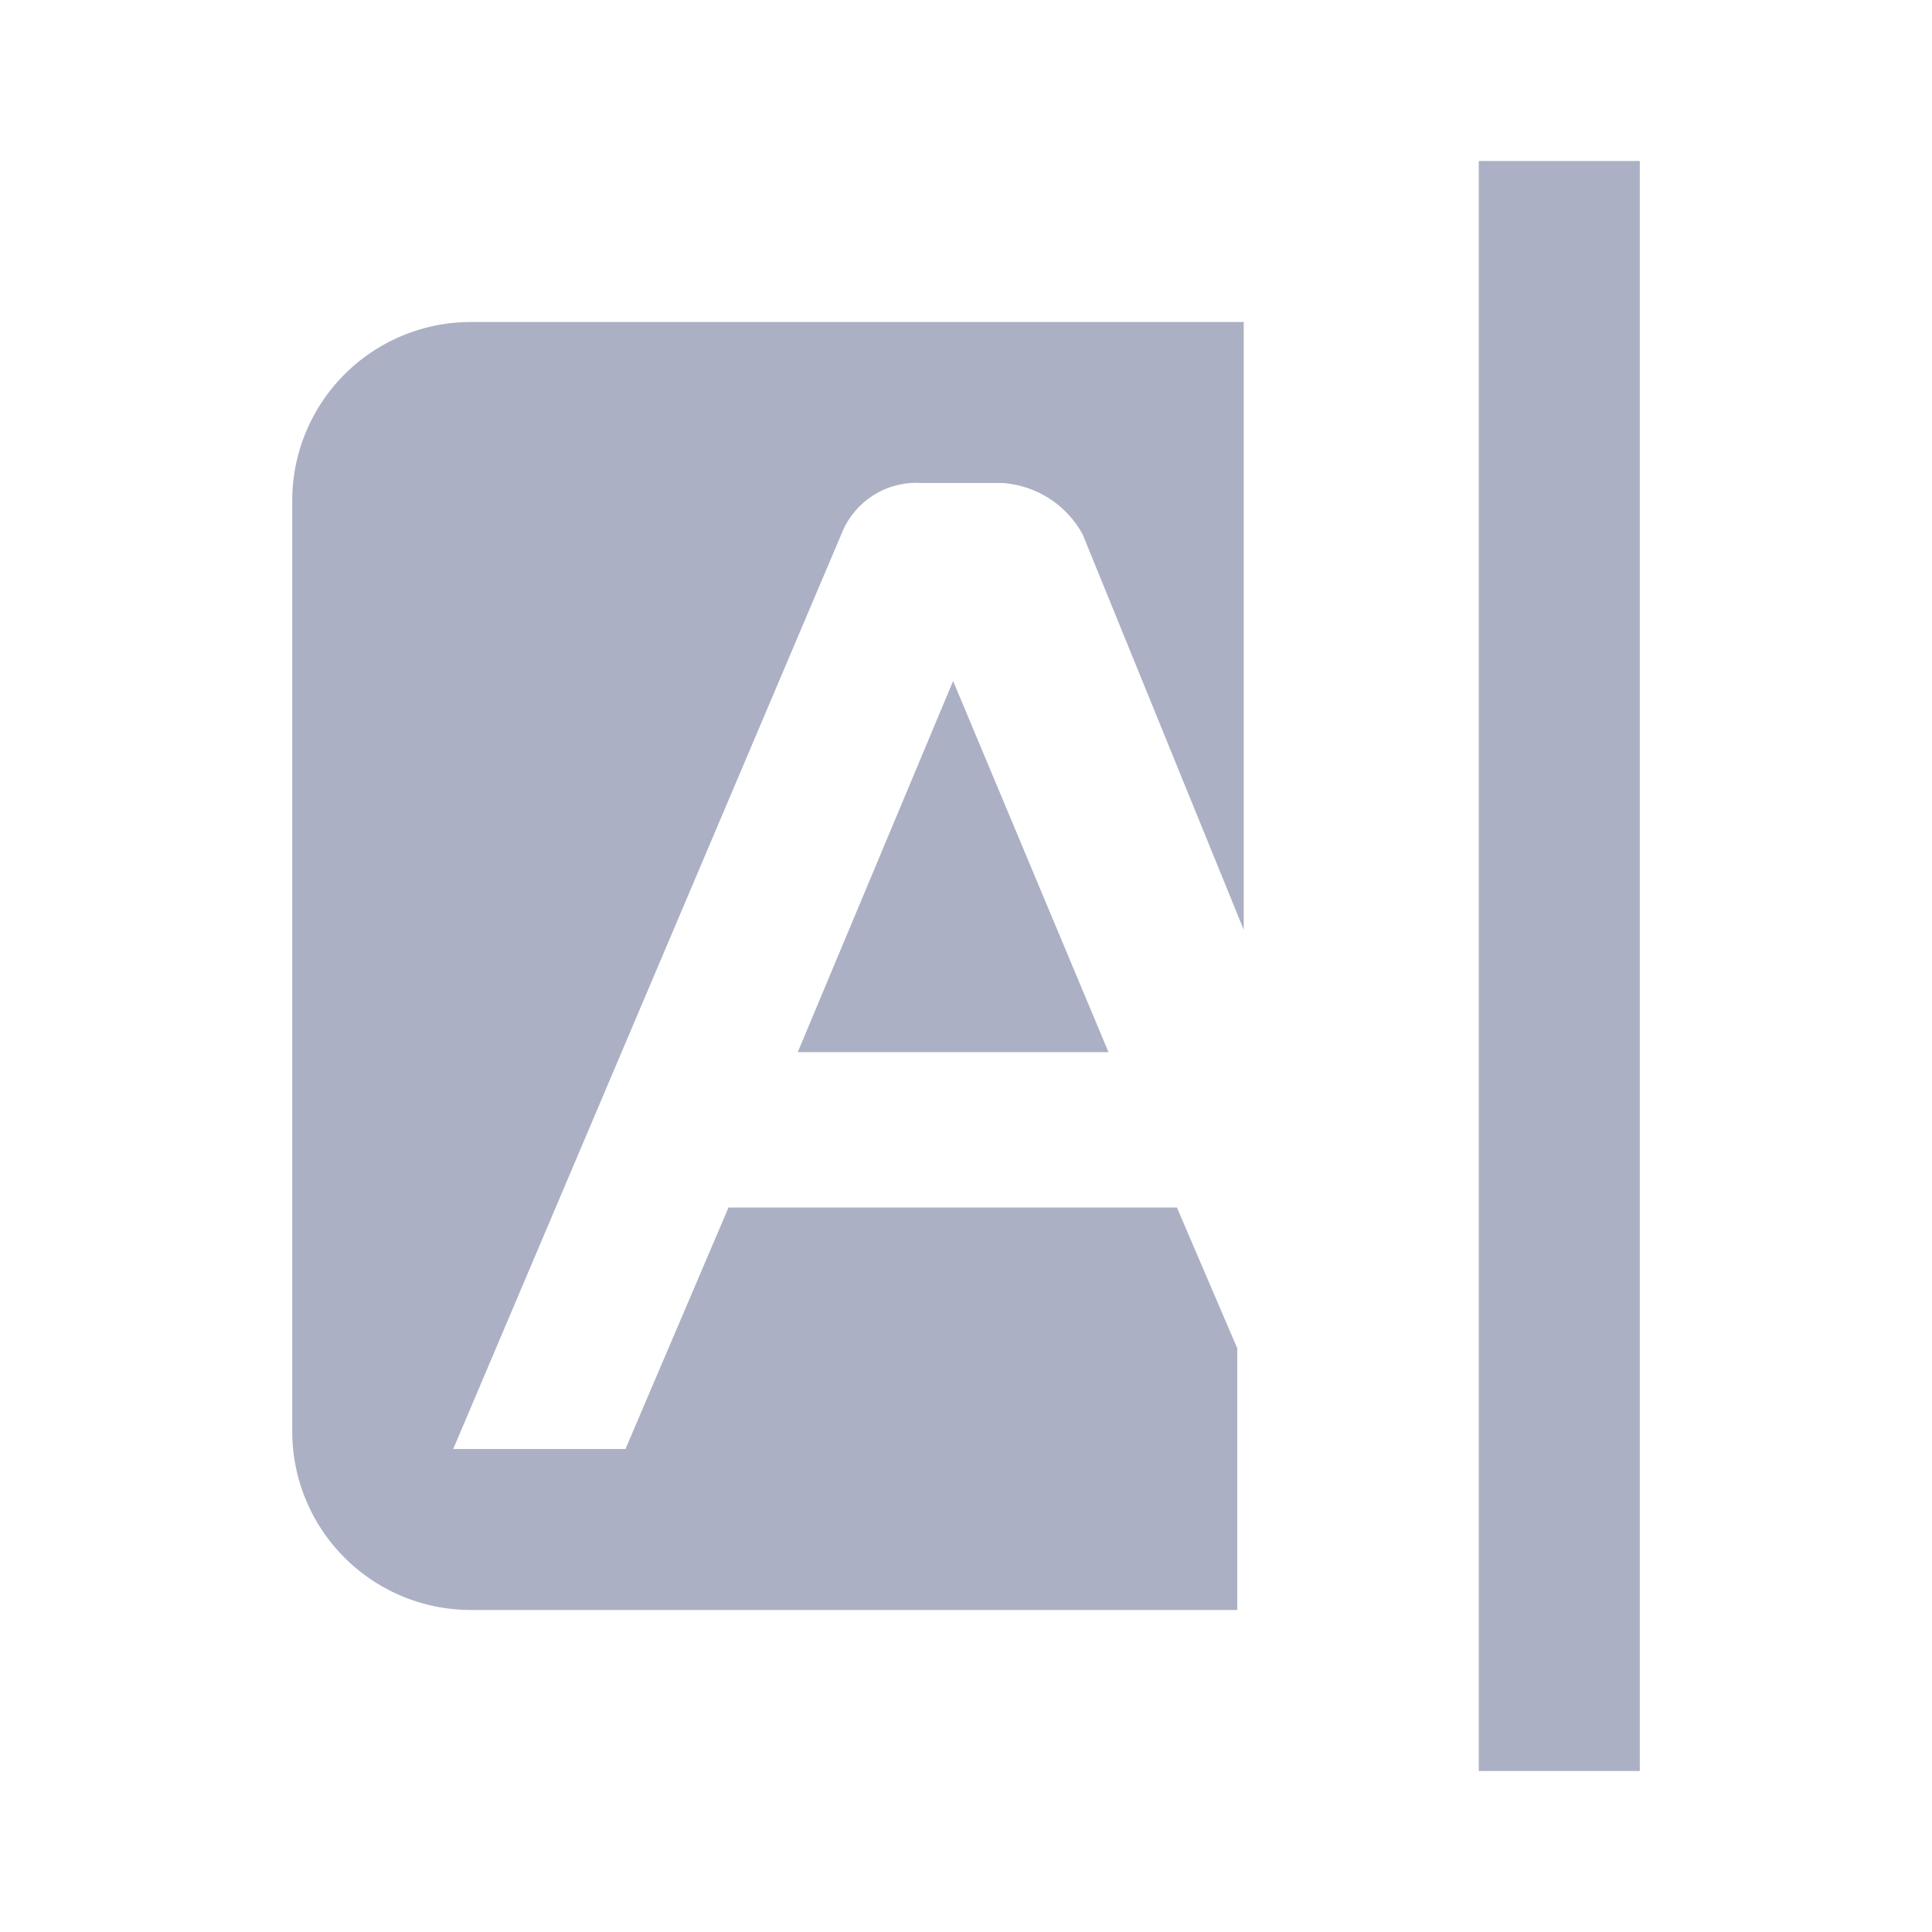 <svg xmlns="http://www.w3.org/2000/svg" viewBox="0 0 24 24">
    <defs>
        <style>.cls-1{fill:#abb0c4;}</style>
    </defs>
    <title>icon - tool - highlight</title>
    <path class="cls-1" d="M9.91,13.07h3.86L11.84,8.46Zm5.46,3.68L14.62,15H9.05L7.77,18H5.63L10.45,6.64a1,1,0,0,1,1-.64h1a1.23,1.23,0,0,1,1,.64l2,4.91V4H5.85A2.22,2.22,0,0,0,3.63,6.22V17.78A2.22,2.22,0,0,0,5.85,20h9.52Z" />
    <rect class="cls-1" x="18.37" y="2" width="2" height="20" />
</svg>